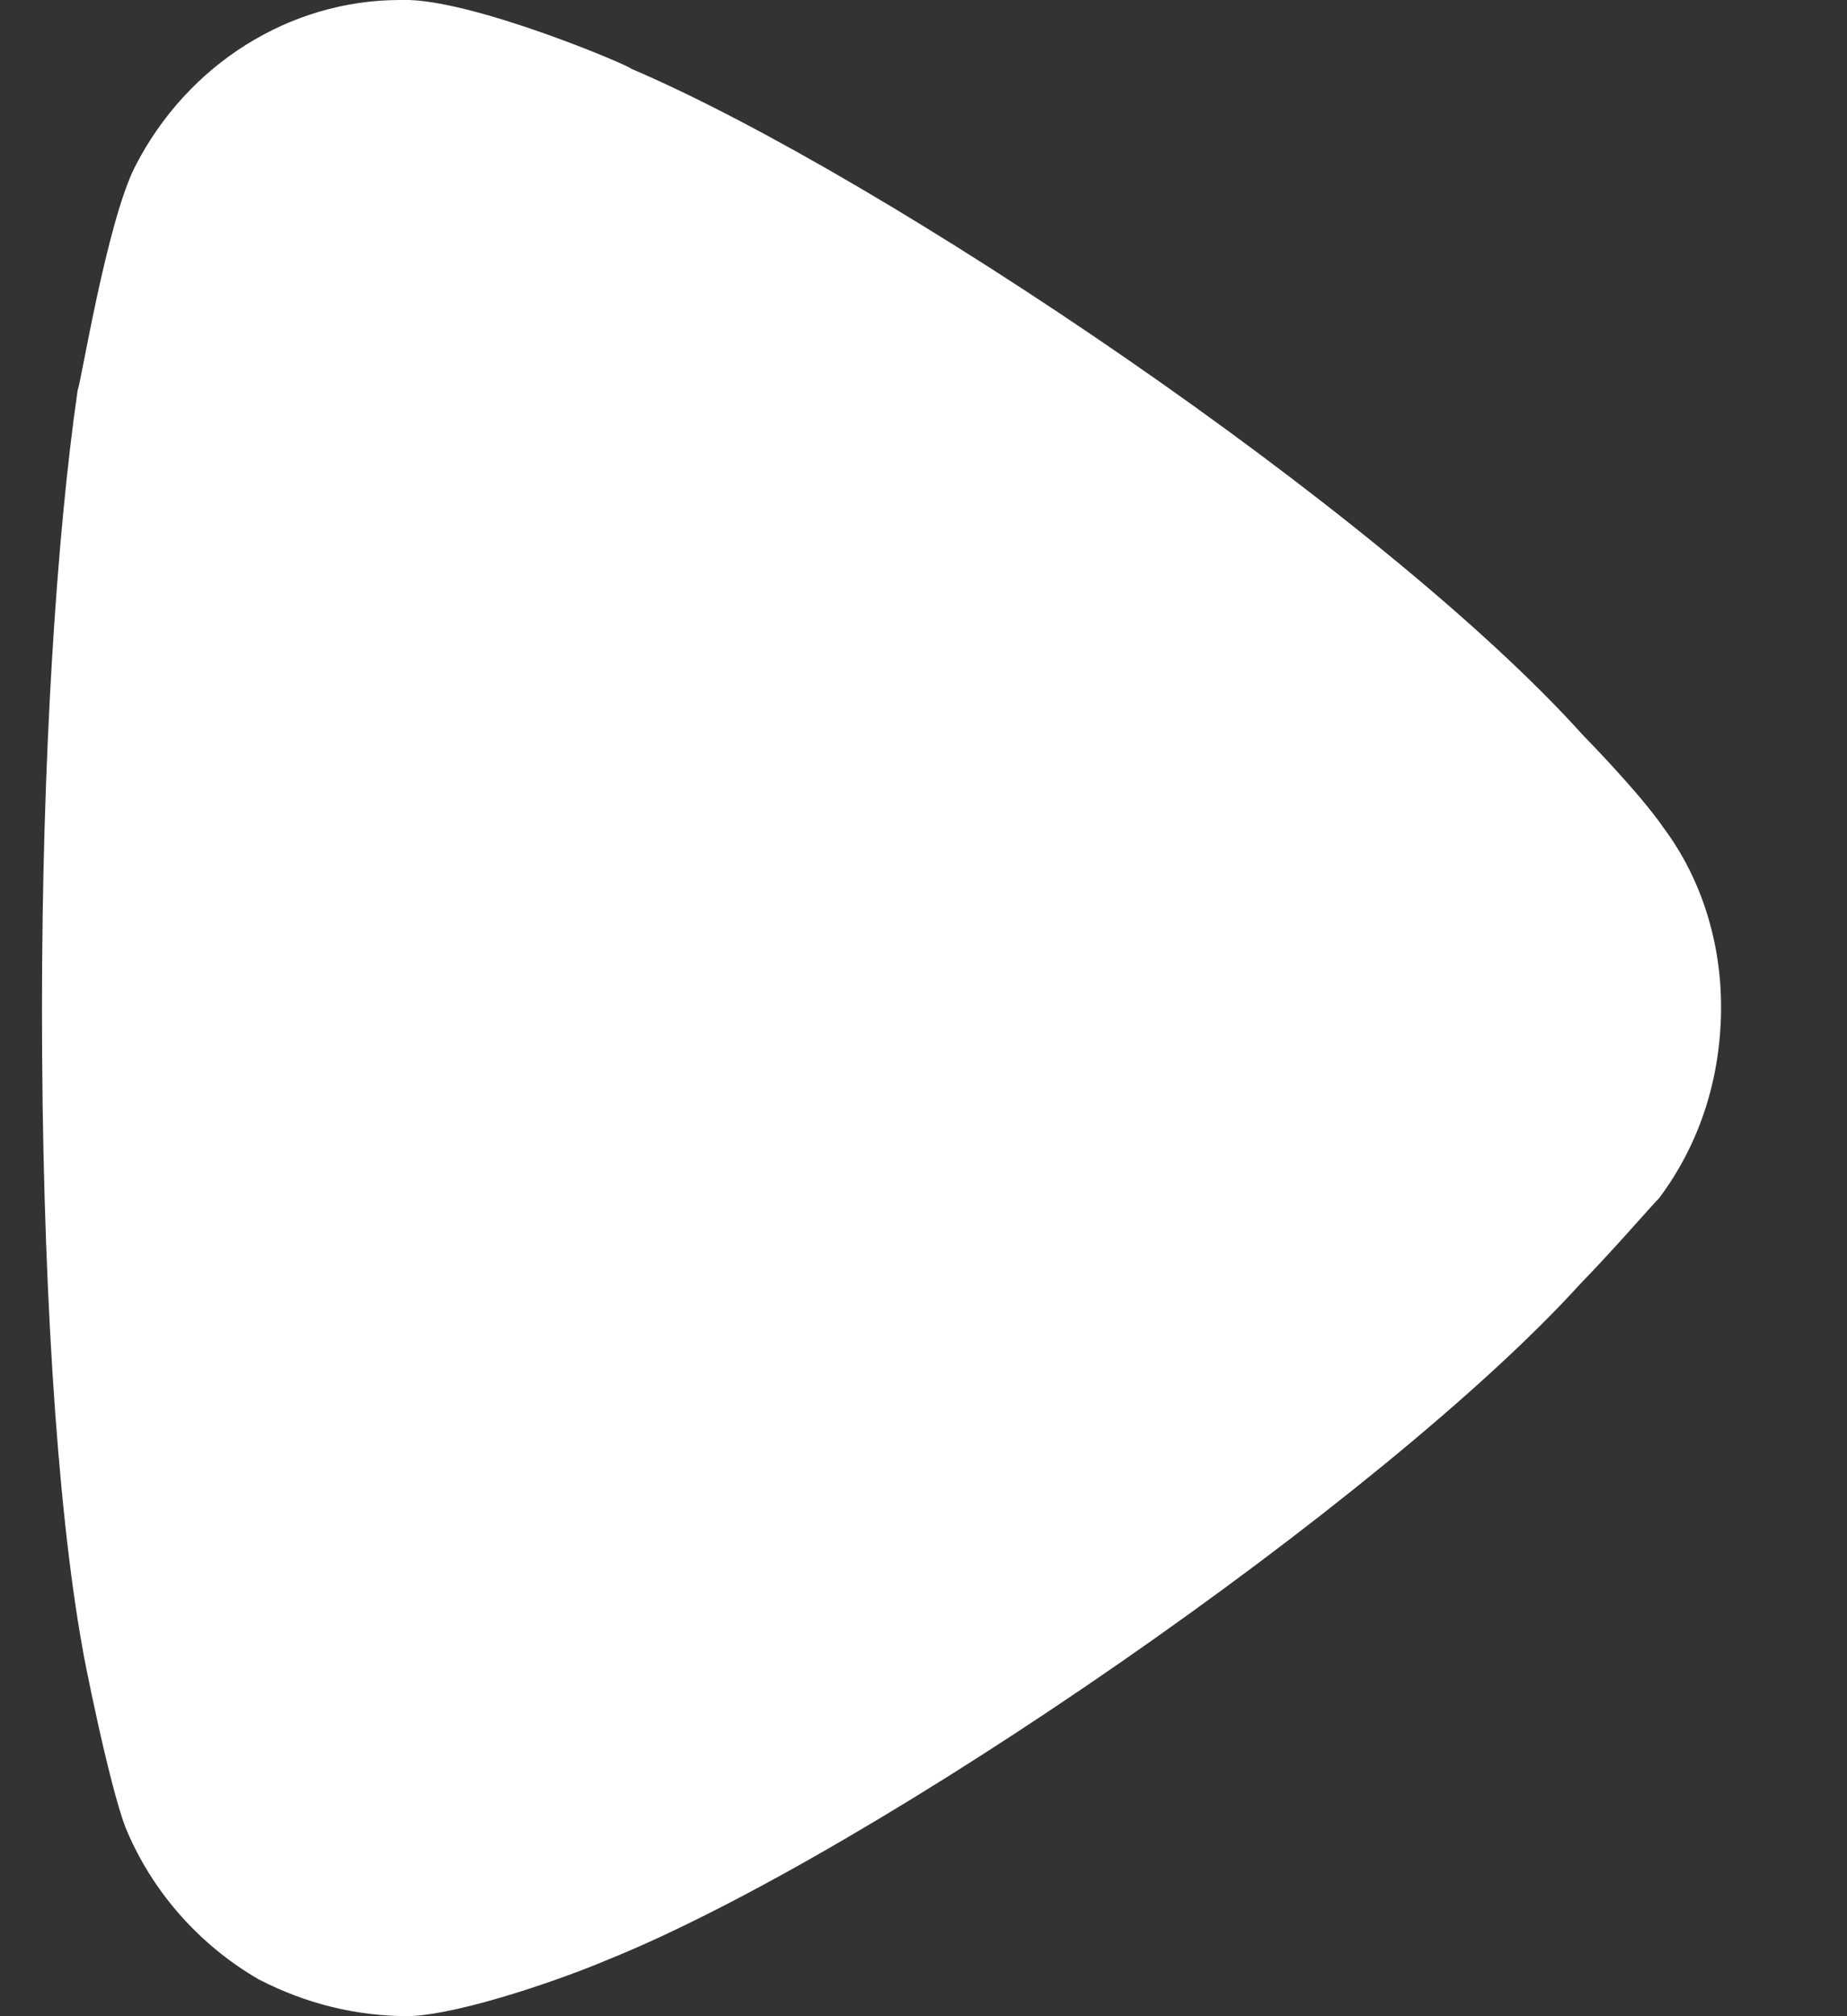 <svg width="11" height="12" viewBox="0 0 11 12" fill="none" xmlns="http://www.w3.org/2000/svg">
<rect x="0" y="0" width="11" height="12" fill="#333333" stroke="none"/>
<path d="M9.881 7.131C9.824 7.189 9.611 7.437 9.412 7.641C8.247 8.924 5.208 11.024 3.617 11.665C3.375 11.768 2.764 11.986 2.438 12C2.125 12 1.827 11.928 1.543 11.782C1.188 11.578 0.904 11.257 0.748 10.878C0.647 10.615 0.492 9.828 0.492 9.814C0.336 8.953 0.25 7.554 0.25 6.008C0.25 4.535 0.336 3.193 0.463 2.319C0.478 2.305 0.634 1.327 0.804 0.992C1.117 0.38 1.728 -7.45031e-07 2.382 -6.87885e-07L2.438 -6.82945e-07C2.864 0.015 3.759 0.395 3.759 0.409C5.264 1.051 8.233 3.048 9.427 4.375C9.427 4.375 9.763 4.716 9.909 4.929C10.137 5.235 10.25 5.614 10.25 5.993C10.25 6.416 10.122 6.81 9.881 7.131Z" fill="white"/>
</svg>
